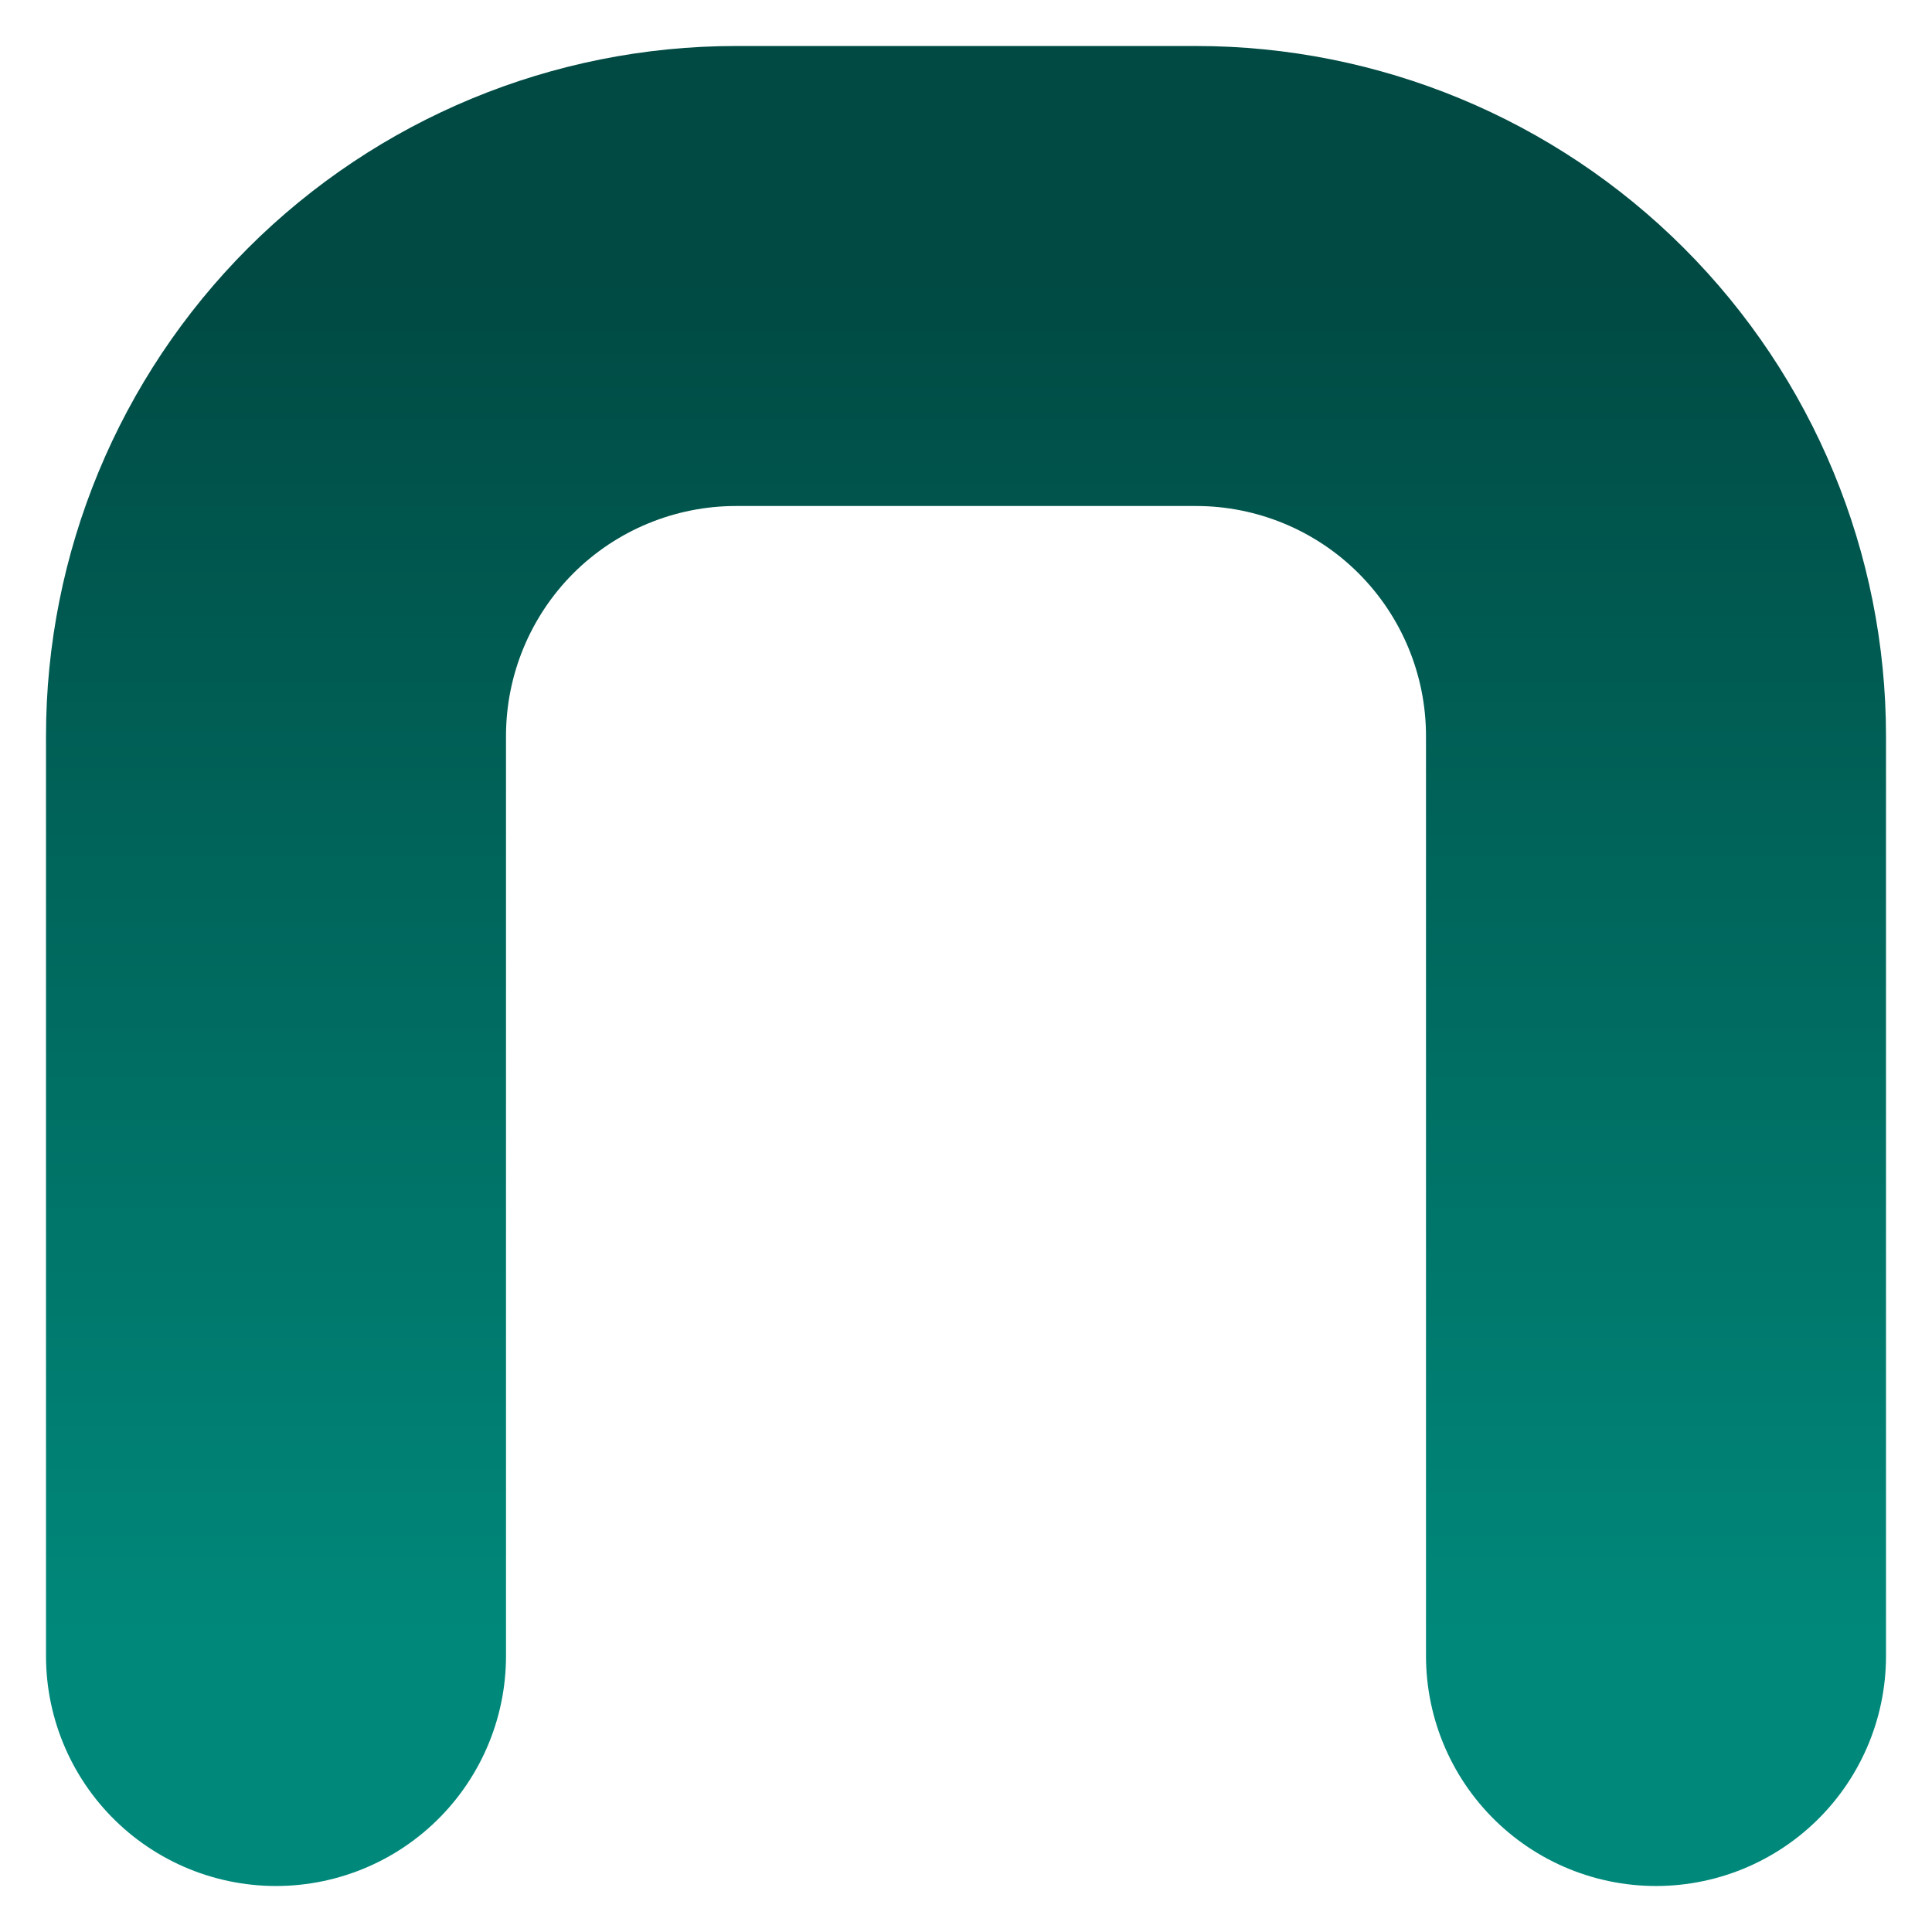 <?xml version="1.0" encoding="utf-8"?>
<svg xmlns="http://www.w3.org/2000/svg" fill="none" height="100%" overflow="visible" preserveAspectRatio="none" style="display: block;" viewBox="0 0 21 21" width="100%">
<path d="M3 18V8C3 6.674 3.527 5.402 4.464 4.464C5.402 3.527 6.674 3 8 3H13C14.326 3 15.598 3.527 16.535 4.464C17.473 5.402 18 6.674 18 8V18" id="Vector" stroke="url(#paint0_linear_0_63109)" stroke-linecap="round" stroke-linejoin="round" stroke-width="5"/>
<defs>
<linearGradient gradientUnits="userSpaceOnUse" id="paint0_linear_0_63109" x1="10.5" x2="10.5" y1="3" y2="18">
<stop stop-color="#004A43"/>
<stop offset="1" stop-color="#00897B"/>
</linearGradient>
</defs>
</svg>